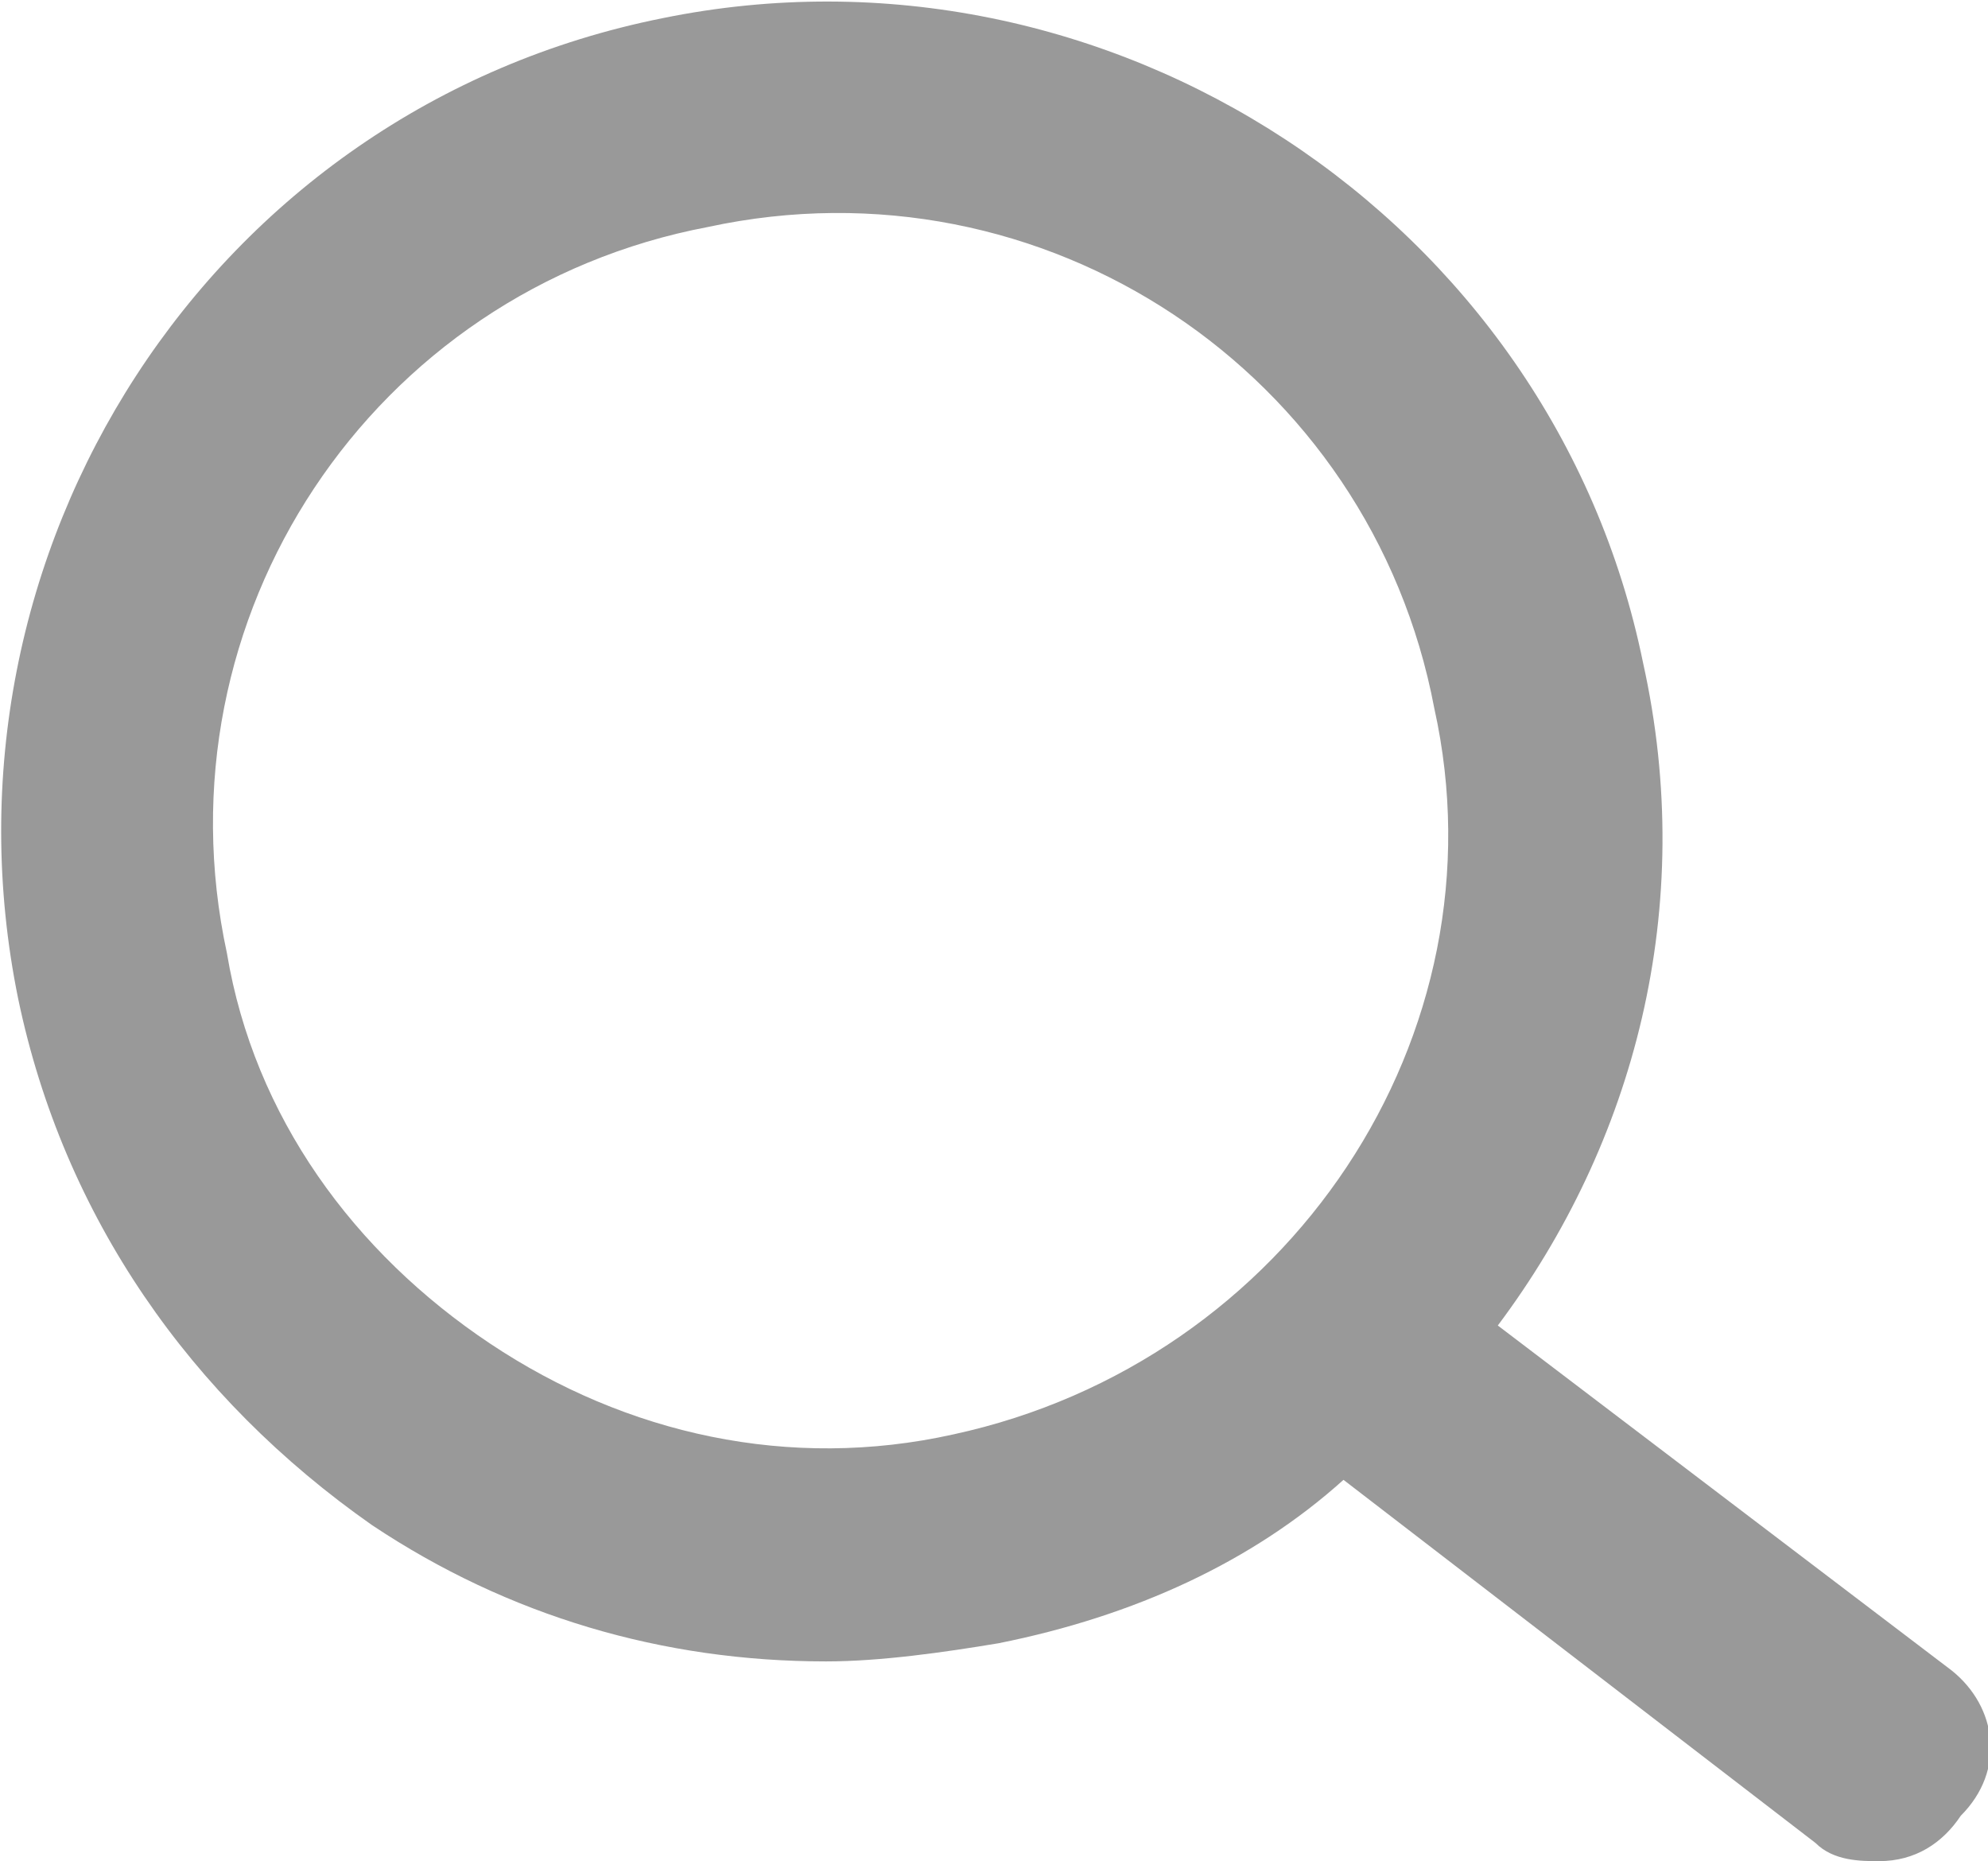 <?xml version="1.0" encoding="utf-8"?>
<!-- Generator: Adobe Illustrator 26.2.1, SVG Export Plug-In . SVG Version: 6.00 Build 0)  -->
<svg version="1.1" id="Layer_1" xmlns="http://www.w3.org/2000/svg" xmlns:xlink="http://www.w3.org/1999/xlink" x="0px" y="0px"
	 width="21.9px" height="20.5px" viewBox="0 0 21.9 20.5" style="enable-background:new 0 0 21.9 20.5;" xml:space="preserve">
<style type="text/css">
	.st0{fill:#999999;}
</style>
<path class="st0" d="M21.5,18.4l-5-3.8c1.5-2,2.2-4.6,1.6-7.3c-1-4.9-5.9-8.1-10.8-7.1C2.3,1.2-0.8,6.1,0.2,11
	c0.5,2.4,1.9,4.4,3.9,5.8c1.5,1,3.2,1.5,5,1.5c0.6,0,1.3-0.1,1.9-0.2c1.5-0.3,2.8-0.9,3.8-1.8l5.2,4c0.2,0.2,0.5,0.2,0.7,0.2
	c0.4,0,0.7-0.2,0.9-0.5C22.1,19.5,22,18.8,21.5,18.4z M10.5,15.8c-1.8,0.4-3.6,0-5.1-1c-1.5-1-2.6-2.5-2.9-4.3
	c-0.8-3.7,1.6-7.3,5.3-8c3.7-0.8,7.3,1.6,8,5.3C16.6,11.4,14.2,15,10.5,15.8z"/>
</svg>

